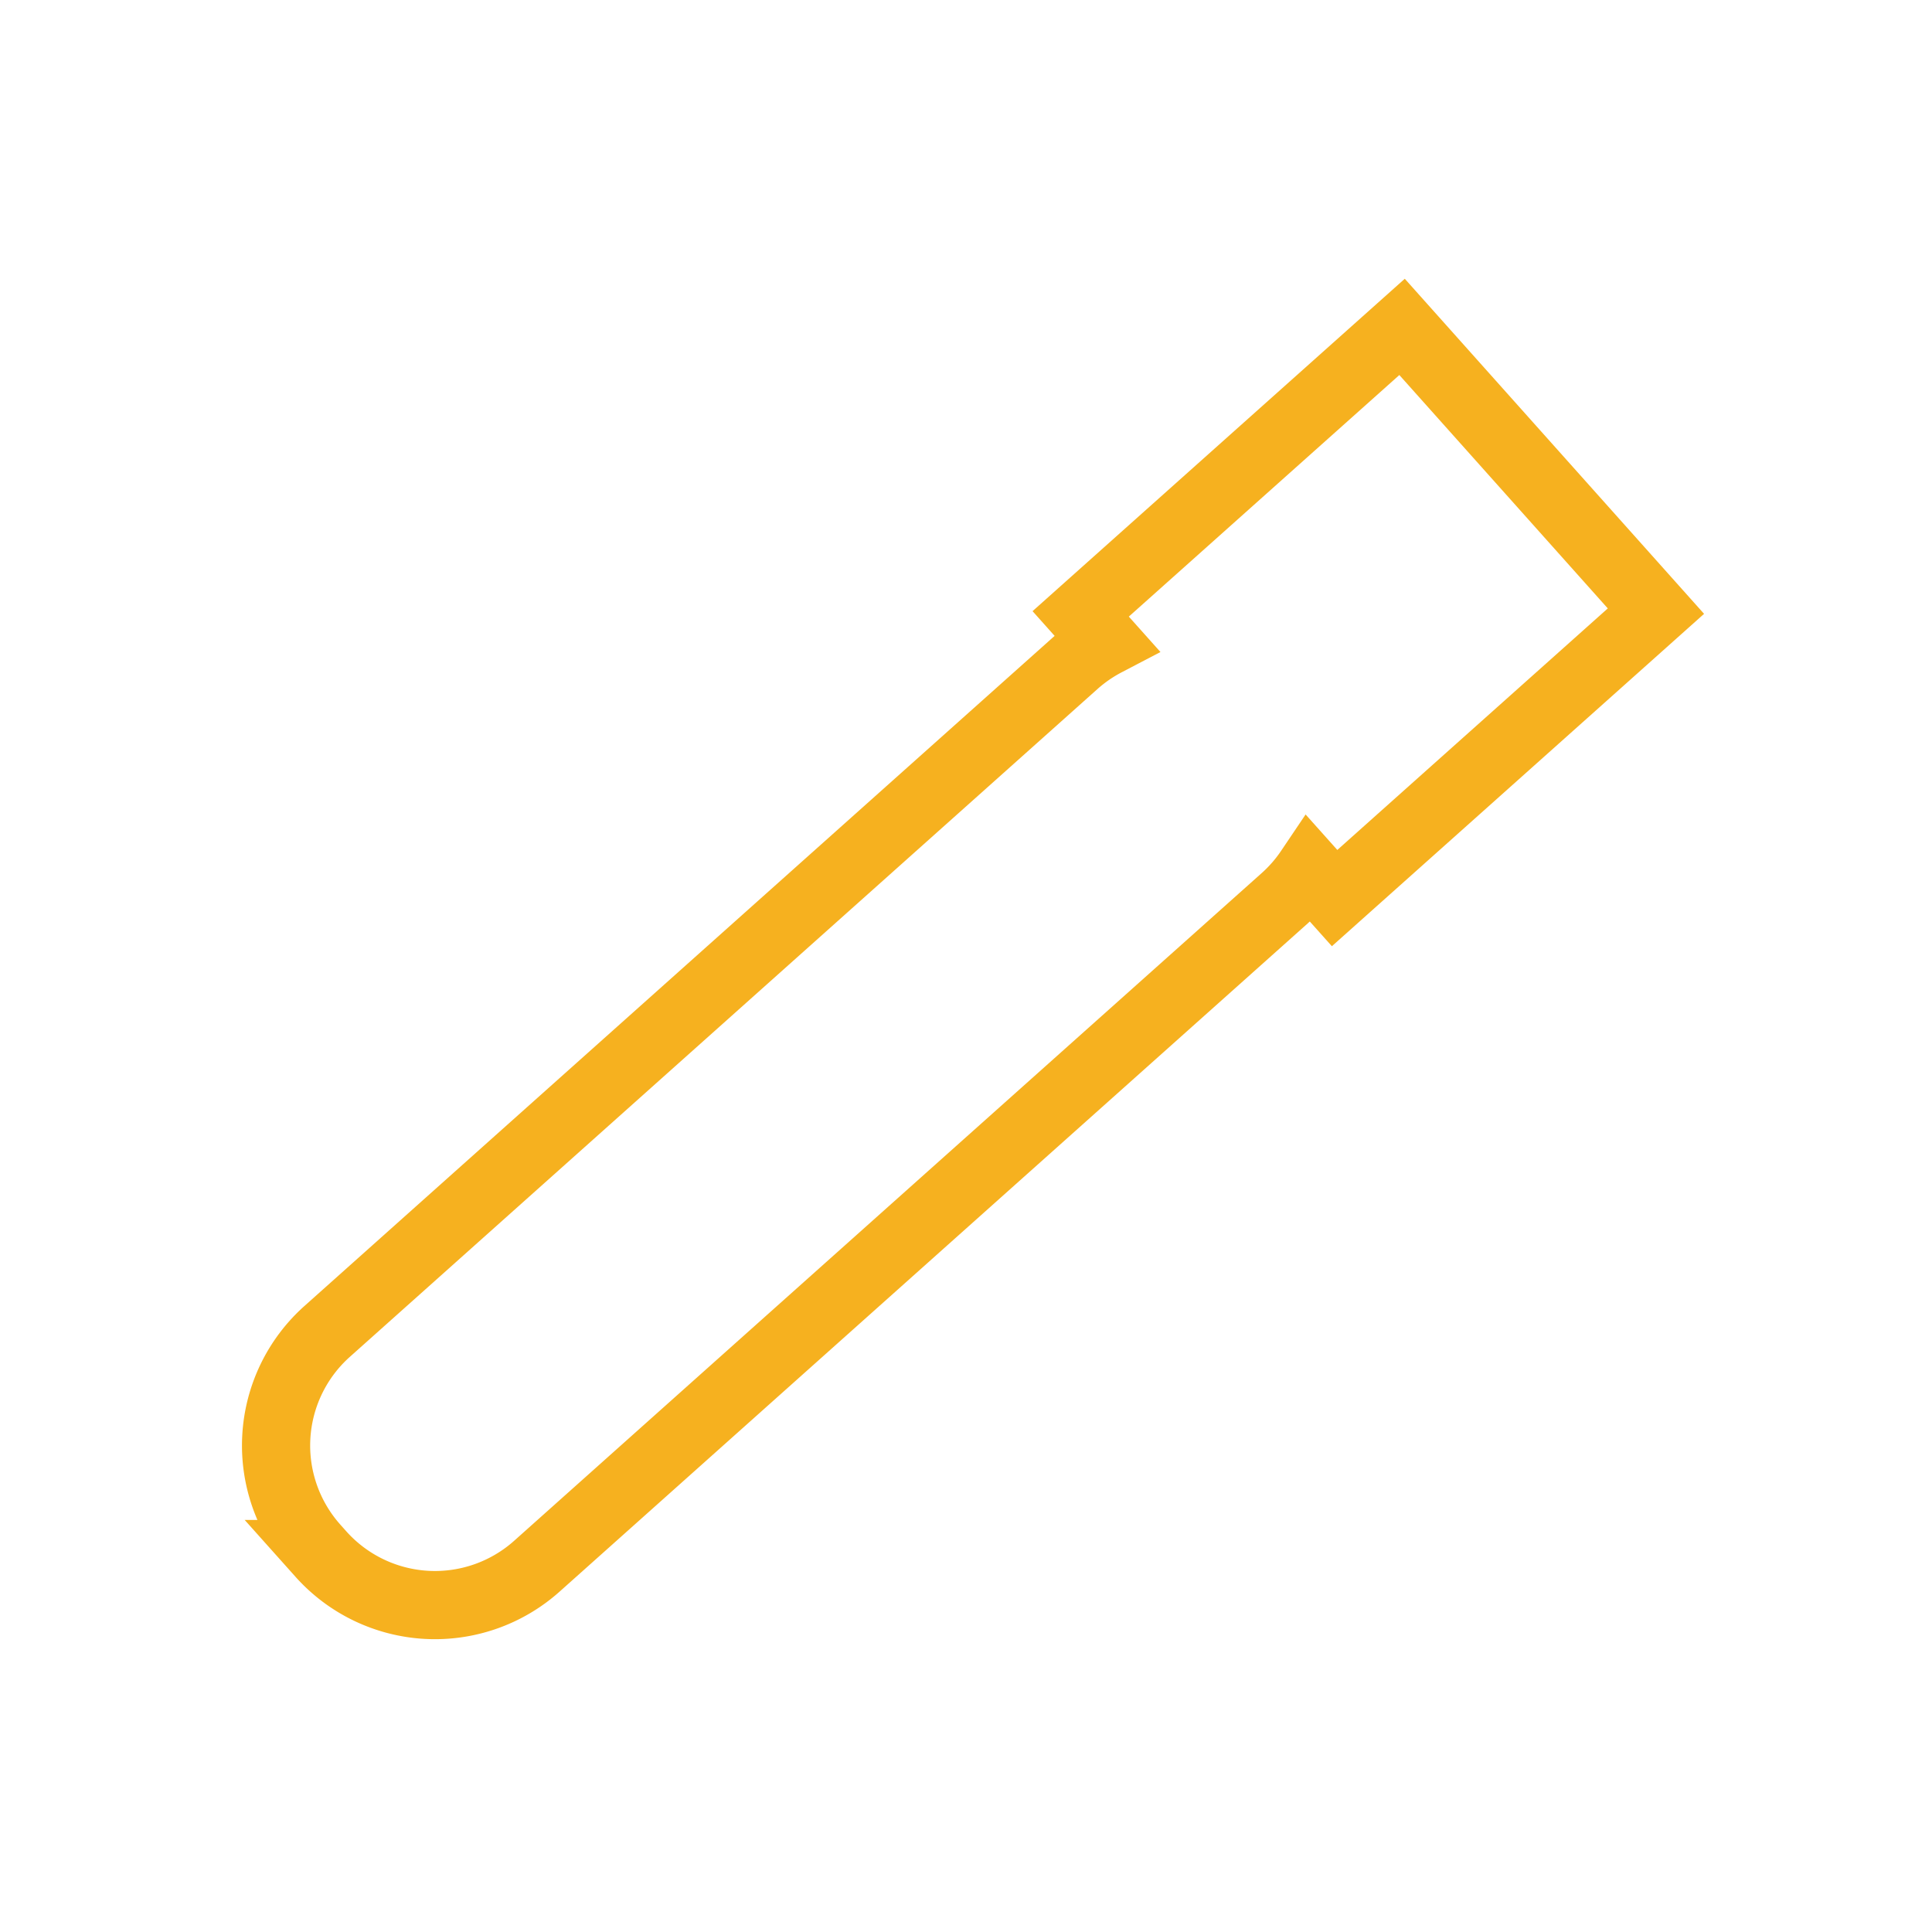 <svg xmlns="http://www.w3.org/2000/svg" xmlns:xlink="http://www.w3.org/1999/xlink" width="85" height="85" viewBox="0 0 85 85">
  <defs>
    <clipPath id="clip-path">
      <rect id="Rectangle_3590" data-name="Rectangle 3590" width="85" height="85" transform="translate(-10.646 -12.264)" fill="none"/>
    </clipPath>
  </defs>
  <g id="vial_icon" data-name="vial icon" transform="translate(10.646 12.264)">
    <g id="Group_18865" data-name="Group 18865" clip-path="url(#clip-path)">
      <path id="Path_3940" data-name="Path 3940" d="M62.208,14.623,51.039,2.118,36.9,14.744l1.108,1.241a6.756,6.756,0,0,0-1.35.93L3.746,46.314a6.729,6.729,0,0,0-.536,9.5l.262.294a6.73,6.73,0,0,0,9.5.536l32.916-29.4a6.726,6.726,0,0,0,1.074-1.237l1.109,1.241Z" fill="none" stroke="#f6b11f" stroke-width="3"/>
    </g>
  </g>
</svg>
